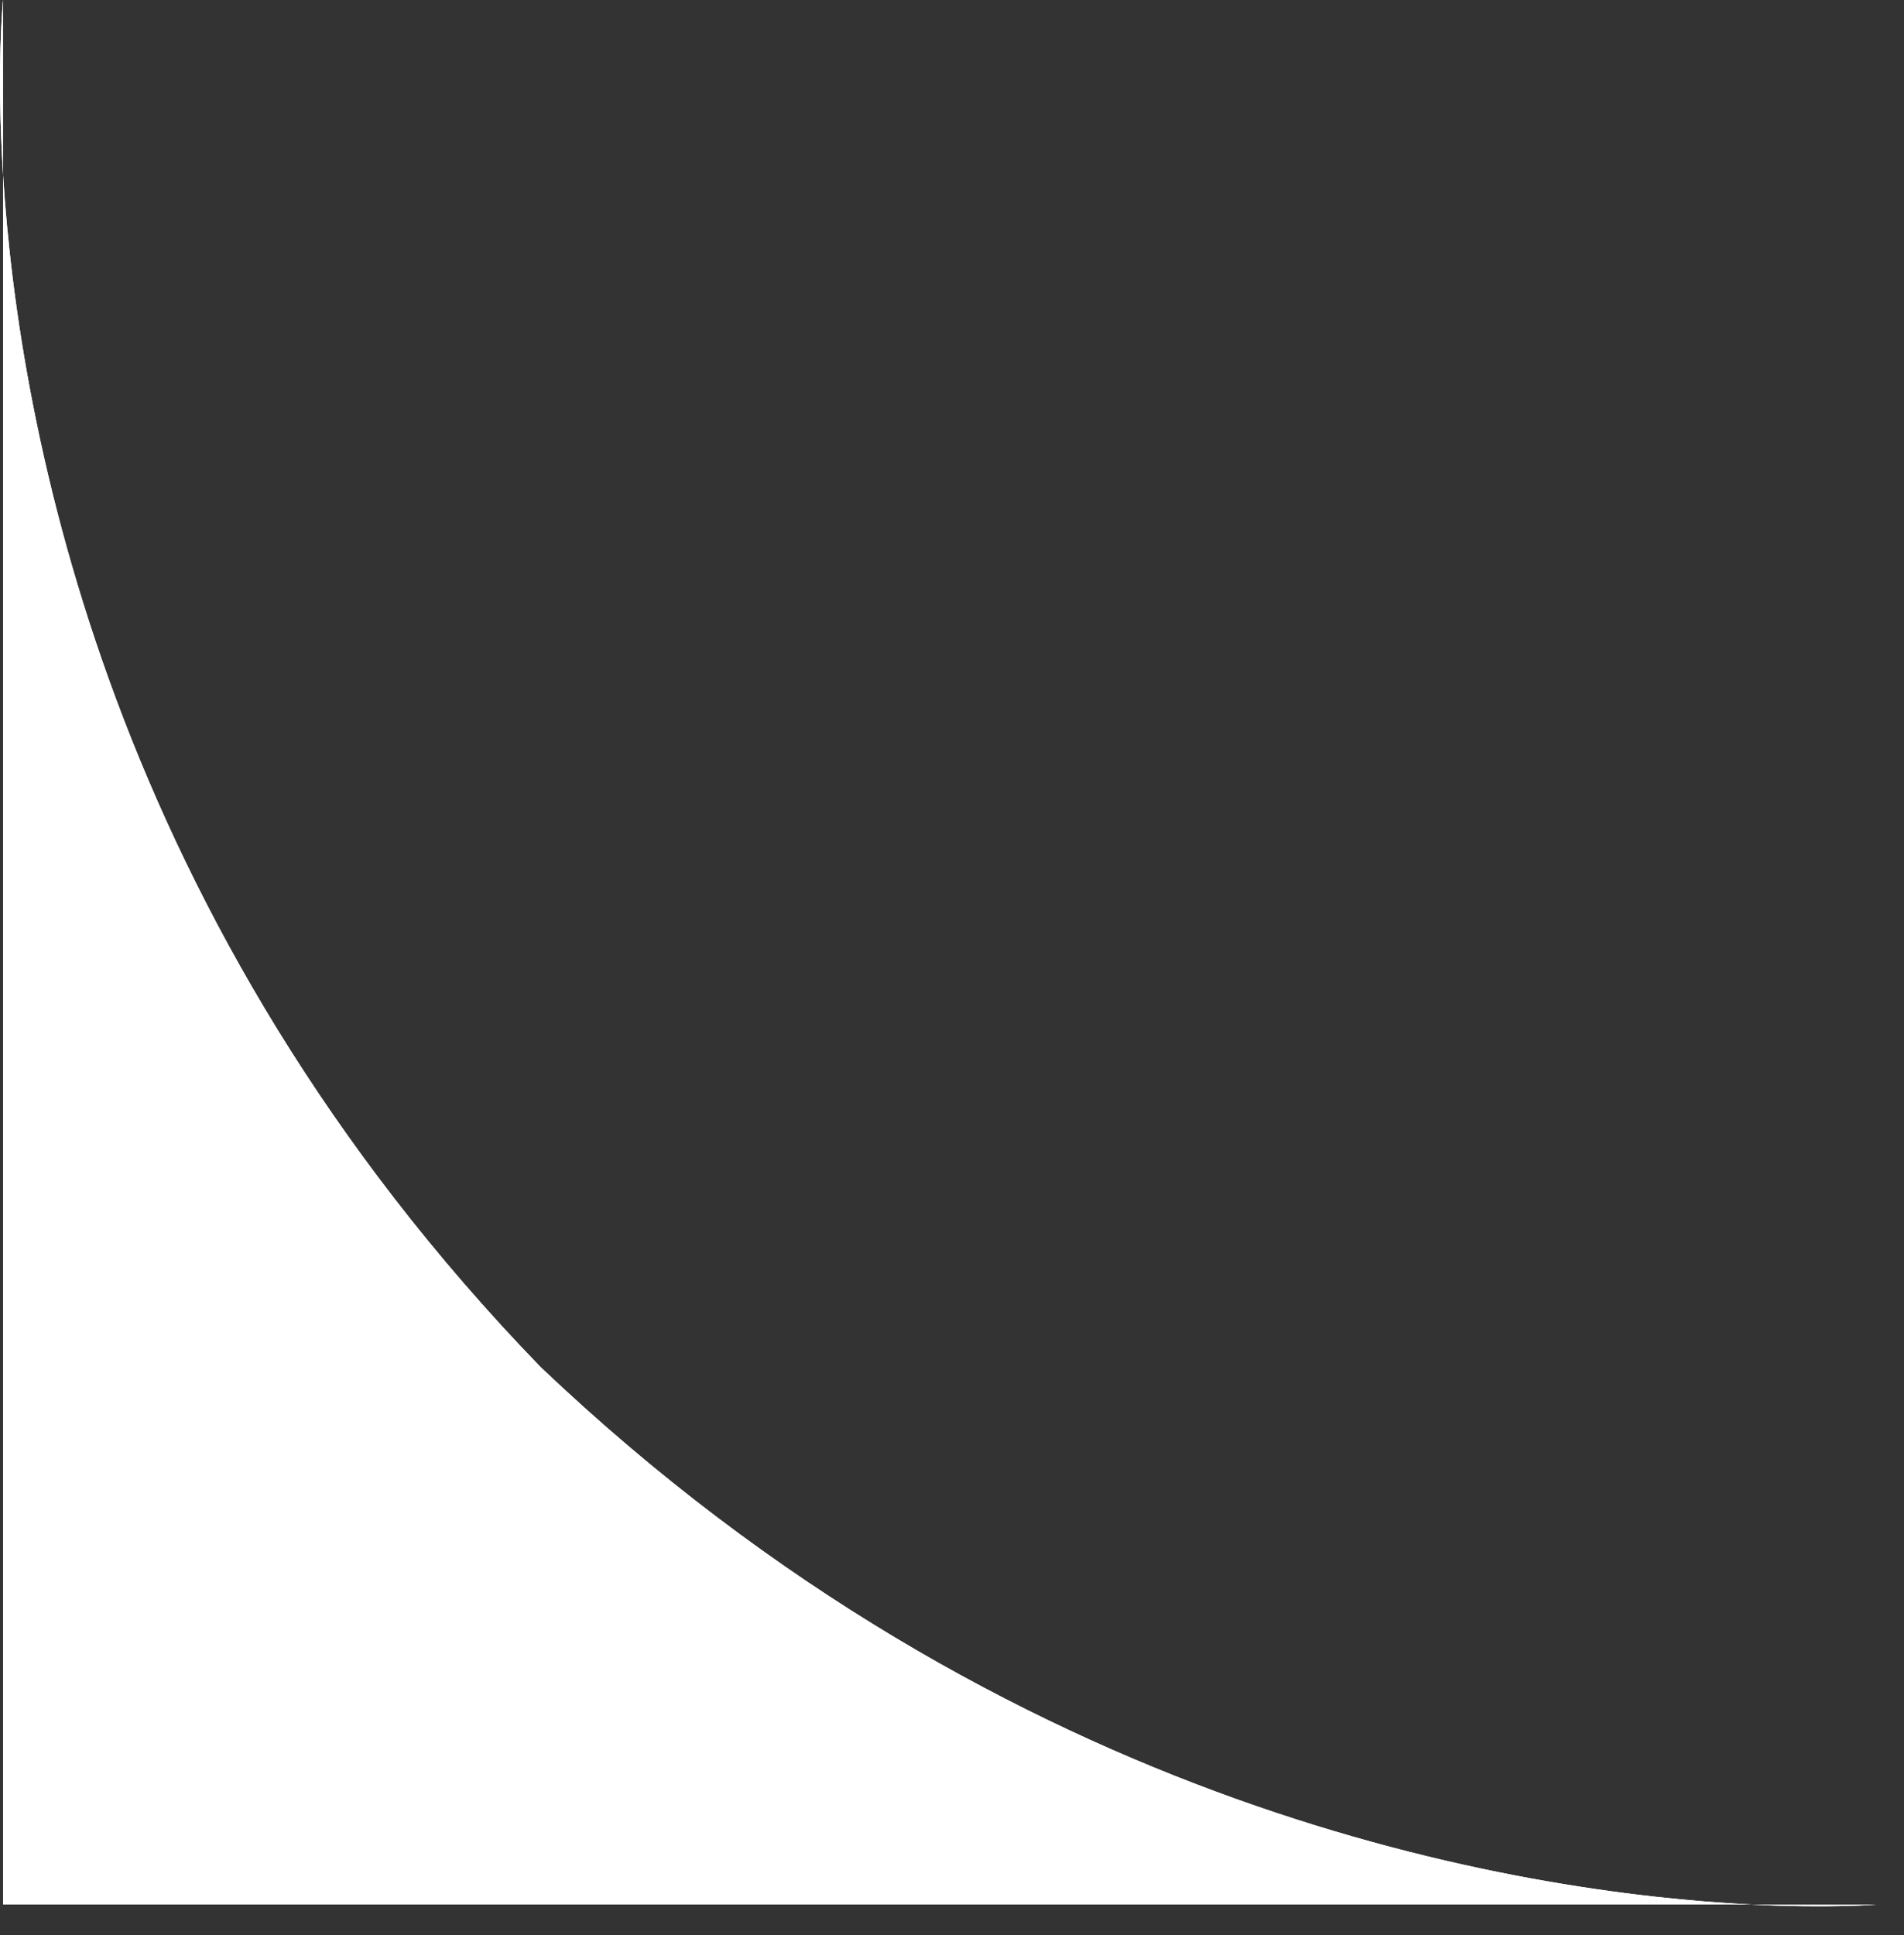<?xml version="1.0" encoding="UTF-8"?> <svg xmlns="http://www.w3.org/2000/svg" width="62" height="63" viewBox="0 0 62 63" fill="none"><rect x="0" y="0" width="62" height="63" fill="#333333" stroke="none"/><path d="M0.1 0V5.705C0.624 14.018 3.598 30.046 17.6 44.5C32.867 59.021 49.519 61.62 57.026 62H61.1C61.1 62 59.601 62.13 57.026 62H0.1V5.705C-0.125 2.145 0.1 0 0.1 0Z" fill="white"></path><path d="M0.1 0V5.705C0.624 14.018 3.598 30.046 17.6 44.5C32.867 59.021 49.519 61.62 57.026 62H61.1C61.1 62 59.601 62.13 57.026 62H0.1V5.705C-0.125 2.145 0.1 0 0.1 0Z" fill="white"></path></svg> 